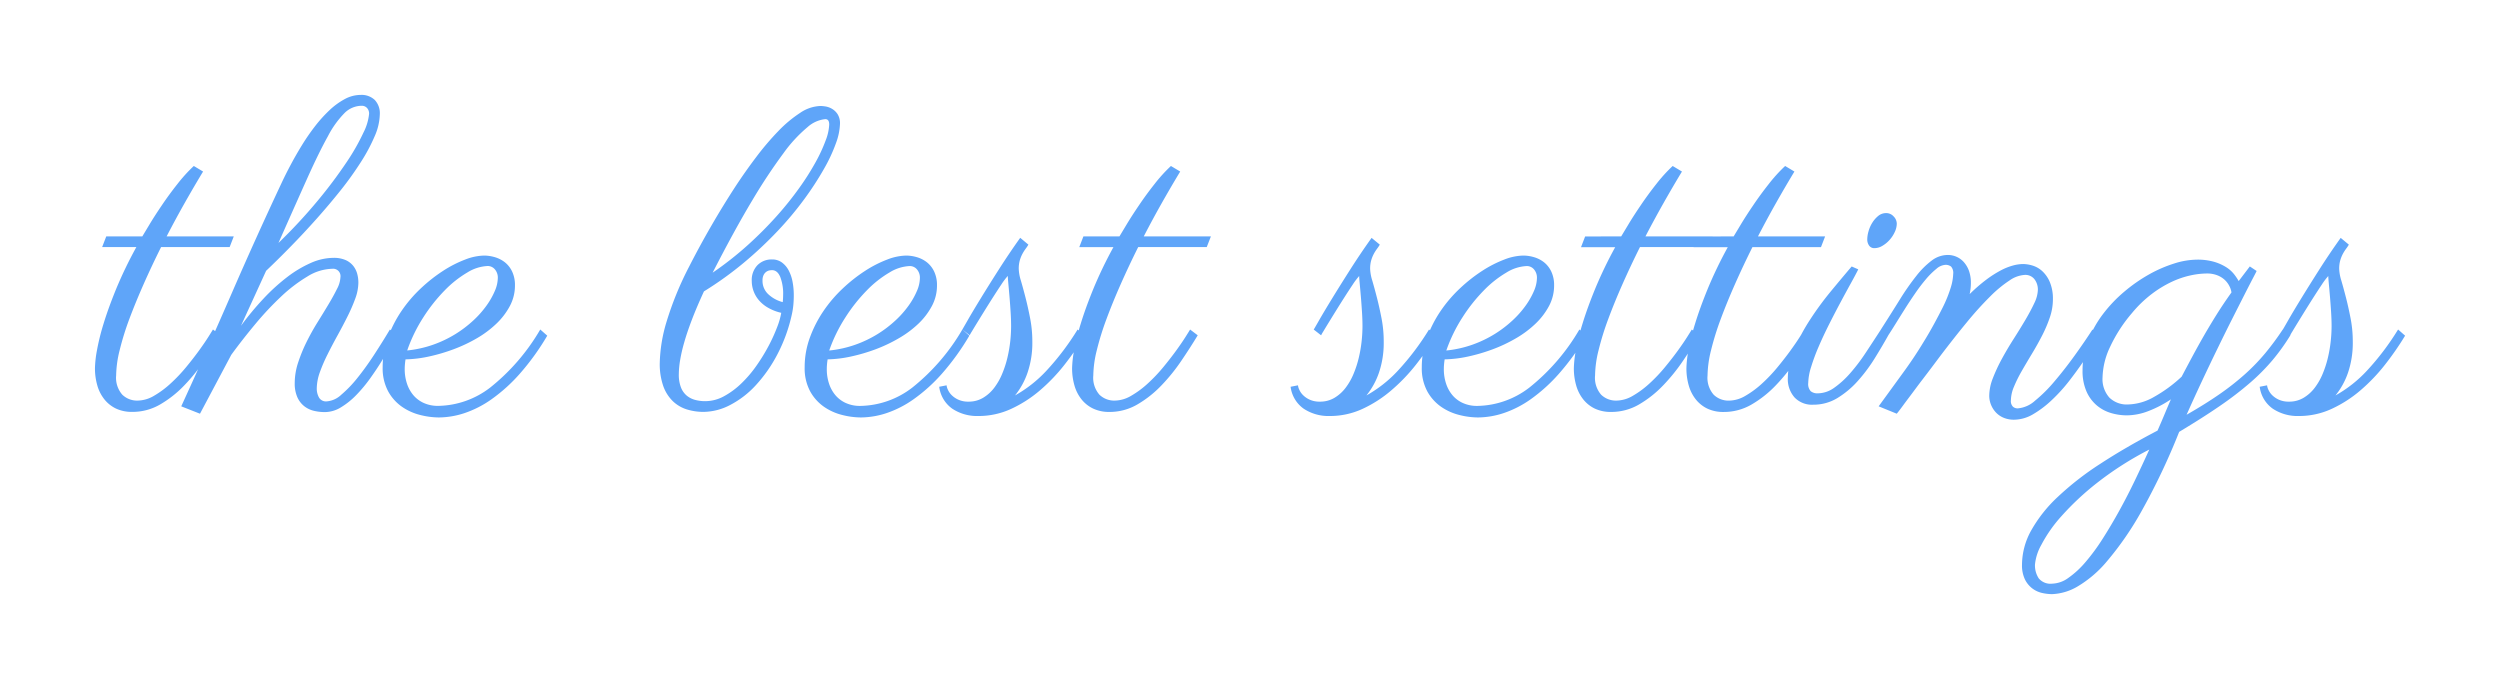 <svg xmlns="http://www.w3.org/2000/svg" xmlns:xlink="http://www.w3.org/1999/xlink" width="237.063" height="65.344" viewBox="0 0 237.063 65.344">
  <defs>
    <filter id="txt_settings" x="0" y="0" width="237.063" height="65.344" filterUnits="userSpaceOnUse">
      <feOffset dy="3" input="SourceAlpha"/>
      <feGaussianBlur stdDeviation="3" result="blur"/>
      <feFlood flood-opacity="0.161"/>
      <feComposite operator="in" in2="blur"/>
      <feComposite in="SourceGraphic"/>
    </filter>
  </defs>
  <g transform="matrix(1, 0, 0, 1, 0, 0)" filter="url(#txt_settings)">
    <path id="txt_settings-2" data-name="txt_settings" d="M3.965-16.113q.2-.332.693-1.152T5.83-19.082q.674-1,1.465-2a14.638,14.638,0,0,1,1.553-1.709l.879.527q-.84,1.387-1.719,2.939T6.27-16.113h6.367L12.246-15.1h-6.5q-.879,1.758-1.65,3.5T2.734-8.281a26.379,26.379,0,0,0-.918,2.959A10.411,10.411,0,0,0,1.484-2.93,2.431,2.431,0,0,0,2.07-1.1a2.018,2.018,0,0,0,1.445.557,3.134,3.134,0,0,0,1.563-.459A8.96,8.96,0,0,0,6.65-2.168,15.026,15.026,0,0,0,8.115-3.711q.693-.84,1.23-1.582t.889-1.3q.352-.557.43-.693l.723.547q-.684,1.133-1.543,2.4a17.594,17.594,0,0,1-1.9,2.354,10.4,10.4,0,0,1-2.275,1.8A5.209,5.209,0,0,1,3.008.527,3.522,3.522,0,0,1,1.475.215a3.136,3.136,0,0,1-1.1-.869A3.771,3.771,0,0,1-.3-1.973a5.849,5.849,0,0,1-.225-1.66,10.491,10.491,0,0,1,.186-1.66A21.542,21.542,0,0,1,.293-7.842q.449-1.475,1.2-3.311A39.637,39.637,0,0,1,3.4-15.1H.156l.391-1.016ZM13.32-7.637a27.8,27.8,0,0,1,2.148-2.588,18.313,18.313,0,0,1,2.246-2.041A10.91,10.91,0,0,1,19.951-13.6a5.361,5.361,0,0,1,2.139-.479,2.744,2.744,0,0,1,1.162.215,1.917,1.917,0,0,1,.723.557,2.085,2.085,0,0,1,.371.752,3.226,3.226,0,0,1,.107.82,4.469,4.469,0,0,1-.293,1.514,15.81,15.81,0,0,1-.732,1.689q-.439.879-.947,1.8t-.947,1.8A14.981,14.981,0,0,0,20.8-3.232a4.68,4.68,0,0,0-.293,1.553,1.723,1.723,0,0,0,.205.83.758.758,0,0,0,.732.381A2.266,2.266,0,0,0,22.832-1.1a11.333,11.333,0,0,0,1.553-1.621q.791-.986,1.582-2.2t1.475-2.363l.7.547a10.521,10.521,0,0,0-.586.947q-.371.654-.869,1.465t-1.113,1.67a13.623,13.623,0,0,1-1.309,1.572A7.277,7.277,0,0,1,22.813.088,2.961,2.961,0,0,1,21.27.547,4.5,4.5,0,0,1,20.254.43,2.38,2.38,0,0,1,19.336,0a2.254,2.254,0,0,1-.664-.85,3.177,3.177,0,0,1-.254-1.357A6.233,6.233,0,0,1,18.74-4.15a14.677,14.677,0,0,1,.8-1.953q.479-.967,1.045-1.875t1.045-1.709q.479-.8.8-1.455a2.615,2.615,0,0,0,.322-1.1.7.7,0,0,0-.781-.8,4.653,4.653,0,0,0-2.354.732,14.335,14.335,0,0,0-2.49,1.9,29.176,29.176,0,0,0-2.461,2.627q-1.211,1.455-2.266,2.9L9.434.7,7.656,0q2.48-5.41,4.775-10.693t4.717-10.439q.371-.8.869-1.738t1.074-1.875a20.436,20.436,0,0,1,1.24-1.8A13.142,13.142,0,0,1,21.7-28.066a6.749,6.749,0,0,1,1.455-1.064,3.192,3.192,0,0,1,1.514-.4,1.809,1.809,0,0,1,1.338.479,1.836,1.836,0,0,1,.479,1.357A5.457,5.457,0,0,1,26-25.615a16.55,16.55,0,0,1-1.309,2.451,31.633,31.633,0,0,1-1.9,2.656Q21.7-19.141,20.5-17.793t-2.432,2.607q-1.23,1.26-2.363,2.334ZM24.766-28.5a2.331,2.331,0,0,0-1.611.674,9.086,9.086,0,0,0-1.592,2.217q-.859,1.543-1.973,4.023t-2.715,6.094a49.658,49.658,0,0,0,3.76-4.053,44.429,44.429,0,0,0,2.686-3.584,20.289,20.289,0,0,0,1.611-2.822,5,5,0,0,0,.537-1.787.774.774,0,0,0-.2-.557A.67.67,0,0,0,24.766-28.5Zm4.16,24.043q-.039.234-.059.469t-.02.469a4.325,4.325,0,0,0,.205,1.338,3.291,3.291,0,0,0,.605,1.113,2.8,2.8,0,0,0,1,.752,3.22,3.22,0,0,0,1.357.273,8.28,8.28,0,0,0,4.941-1.738A19.667,19.667,0,0,0,41.7-7.285l.664.586a23.406,23.406,0,0,1-2.617,3.623A15.668,15.668,0,0,1,37.1-.684,9.882,9.882,0,0,1,34.512.645a7.877,7.877,0,0,1-2.422.41A7.336,7.336,0,0,1,30.313.82,5.256,5.256,0,0,1,28.584.039a4.33,4.33,0,0,1-1.309-1.465,4.6,4.6,0,0,1-.518-2.285,8.129,8.129,0,0,1,.5-2.822,11.461,11.461,0,0,1,1.3-2.529A12.794,12.794,0,0,1,30.391-11.2a14.83,14.83,0,0,1,2.1-1.65,11.055,11.055,0,0,1,2.08-1.064,5.211,5.211,0,0,1,1.8-.381,3.632,3.632,0,0,1,1.035.156,2.789,2.789,0,0,1,.947.488,2.458,2.458,0,0,1,.684.879,2.988,2.988,0,0,1,.264,1.309,4.108,4.108,0,0,1-.479,1.943,6.611,6.611,0,0,1-1.279,1.68,9.709,9.709,0,0,1-1.855,1.387A14.258,14.258,0,0,1,33.477-5.41a16.872,16.872,0,0,1-2.324.684A11.539,11.539,0,0,1,28.926-4.453Zm.156-.84a10.6,10.6,0,0,0,2.461-.547,10.882,10.882,0,0,0,2.109-1.006,11.011,11.011,0,0,0,1.709-1.3,9.25,9.25,0,0,0,1.26-1.426,7.222,7.222,0,0,0,.781-1.387,3.177,3.177,0,0,0,.273-1.191,1.2,1.2,0,0,0-.283-.84.88.88,0,0,0-.674-.312,3.98,3.98,0,0,0-1.934.615,10.221,10.221,0,0,0-2.148,1.7,15.766,15.766,0,0,0-2.021,2.549A14.659,14.659,0,0,0,29.082-5.293ZM64.551-8.867a4.483,4.483,0,0,1-1.279-.5A3.259,3.259,0,0,1,62.4-10.1a2.826,2.826,0,0,1-.488-.869,2.805,2.805,0,0,1-.156-.908,2.026,2.026,0,0,1,.547-1.514,1.873,1.873,0,0,1,1.367-.537,1.554,1.554,0,0,1,.938.283,2.211,2.211,0,0,1,.645.752,3.728,3.728,0,0,1,.371,1.084,6.825,6.825,0,0,1,.117,1.279q0,.449-.039.889a7.17,7.17,0,0,1-.137.889,15.056,15.056,0,0,1-1.377,3.818A13.587,13.587,0,0,1,62.139-2,8.818,8.818,0,0,1,59.707-.127a5.545,5.545,0,0,1-2.52.654A5.319,5.319,0,0,1,55.6.293a3.356,3.356,0,0,1-1.328-.781,3.749,3.749,0,0,1-.908-1.436,6.321,6.321,0,0,1-.332-2.2,14.566,14.566,0,0,1,.635-3.867,30.63,30.63,0,0,1,2.158-5.273,84.194,84.194,0,0,1,4.395-7.6q.938-1.426,1.973-2.793a26.048,26.048,0,0,1,2.08-2.441,11.745,11.745,0,0,1,2.07-1.729,3.642,3.642,0,0,1,1.943-.654,3.9,3.9,0,0,1,.42.039,1.8,1.8,0,0,1,.615.205,1.632,1.632,0,0,1,.557.508,1.606,1.606,0,0,1,.244.947,5.849,5.849,0,0,1-.381,1.826A15.178,15.178,0,0,1,68.6-22.51a29.062,29.062,0,0,1-1.855,2.852,31.541,31.541,0,0,1-2.539,3.037,37.166,37.166,0,0,1-3.184,2.988,32.7,32.7,0,0,1-3.8,2.734q-.684,1.484-1.143,2.686t-.732,2.168a14.958,14.958,0,0,0-.391,1.709,8.419,8.419,0,0,0-.117,1.289,3.332,3.332,0,0,0,.205,1.26,1.912,1.912,0,0,0,.557.781,2.11,2.11,0,0,0,.8.4,3.7,3.7,0,0,0,.938.117,3.721,3.721,0,0,0,1.787-.469,7.557,7.557,0,0,0,1.65-1.221,11.356,11.356,0,0,0,1.436-1.689,17.539,17.539,0,0,0,1.143-1.865,15.6,15.6,0,0,0,.8-1.758A6.836,6.836,0,0,0,64.551-8.867Zm-6.5-3.809a31.38,31.38,0,0,0,3.311-2.6A36.353,36.353,0,0,0,64.1-18.018a31.219,31.219,0,0,0,2.168-2.7,24.318,24.318,0,0,0,1.563-2.471,14.792,14.792,0,0,0,.947-2.061,4.658,4.658,0,0,0,.322-1.475q0-.508-.371-.508a2.976,2.976,0,0,0-1.689.762,13.39,13.39,0,0,0-2.285,2.48,52.809,52.809,0,0,0-2.969,4.492Q60.117-16.719,58.047-12.676Zm6.641,2.793q.02-.176.029-.352t.01-.332a4.413,4.413,0,0,0-.273-1.7q-.273-.645-.781-.645a1.358,1.358,0,0,0-.264.029.745.745,0,0,0-.293.137.821.821,0,0,0-.244.3,1.138,1.138,0,0,0-.1.508,1.721,1.721,0,0,0,.557,1.318A3.157,3.157,0,0,0,64.688-9.883Zm4.258,5.43q-.039.234-.059.469t-.02.469a4.325,4.325,0,0,0,.205,1.338,3.291,3.291,0,0,0,.605,1.113,2.8,2.8,0,0,0,1,.752,3.22,3.22,0,0,0,1.357.273,8.28,8.28,0,0,0,4.941-1.738,19.668,19.668,0,0,0,4.746-5.508l.664.586a23.407,23.407,0,0,1-2.617,3.623A15.668,15.668,0,0,1,77.119-.684,9.882,9.882,0,0,1,74.531.645a7.877,7.877,0,0,1-2.422.41A7.336,7.336,0,0,1,70.332.82,5.256,5.256,0,0,1,68.6.039a4.33,4.33,0,0,1-1.309-1.465,4.6,4.6,0,0,1-.518-2.285,8.129,8.129,0,0,1,.5-2.822,11.461,11.461,0,0,1,1.3-2.529A12.794,12.794,0,0,1,70.41-11.2a14.83,14.83,0,0,1,2.1-1.65,11.055,11.055,0,0,1,2.08-1.064,5.211,5.211,0,0,1,1.8-.381,3.632,3.632,0,0,1,1.035.156,2.789,2.789,0,0,1,.947.488,2.458,2.458,0,0,1,.684.879,2.988,2.988,0,0,1,.264,1.309,4.108,4.108,0,0,1-.479,1.943,6.611,6.611,0,0,1-1.279,1.68A9.709,9.709,0,0,1,75.7-6.455,14.258,14.258,0,0,1,73.5-5.41a16.872,16.872,0,0,1-2.324.684A11.539,11.539,0,0,1,68.945-4.453Zm.156-.84a10.6,10.6,0,0,0,2.461-.547,10.882,10.882,0,0,0,2.109-1.006,11.011,11.011,0,0,0,1.709-1.3,9.25,9.25,0,0,0,1.26-1.426,7.222,7.222,0,0,0,.781-1.387,3.177,3.177,0,0,0,.273-1.191,1.2,1.2,0,0,0-.283-.84.88.88,0,0,0-.674-.312,3.98,3.98,0,0,0-1.934.615,10.221,10.221,0,0,0-2.148,1.7,15.766,15.766,0,0,0-2.021,2.549A14.659,14.659,0,0,0,69.1-5.293ZM87.988-15.332a3.215,3.215,0,0,1-.254.381,3.892,3.892,0,0,0-.3.469,3.182,3.182,0,0,0-.254.615,2.894,2.894,0,0,0-.107.84,4.242,4.242,0,0,0,.205,1.113q.205.7.439,1.611t.439,1.973a11.59,11.59,0,0,1,.205,2.2A8.767,8.767,0,0,1,87.91-3.2a7.071,7.071,0,0,1-1.191,2.168,12.174,12.174,0,0,0,2.988-2.354,24.544,24.544,0,0,0,2.949-3.9l.664.586a27.74,27.74,0,0,1-1.9,2.744,16.957,16.957,0,0,1-2.334,2.441A11.78,11.78,0,0,1,86.348.244a7.343,7.343,0,0,1-3.105.674A4.249,4.249,0,0,1,80.771.225a3,3,0,0,1-1.24-2.08l.7-.137a1.182,1.182,0,0,0,.107.381,1.738,1.738,0,0,0,.342.518,2.113,2.113,0,0,0,.635.449,2.238,2.238,0,0,0,.986.2,2.654,2.654,0,0,0,1.387-.361,3.734,3.734,0,0,0,1.055-.947A5.919,5.919,0,0,0,85.508-3.1a9.807,9.807,0,0,0,.5-1.553,12.637,12.637,0,0,0,.264-1.562A13.691,13.691,0,0,0,86.348-7.6q0-.625-.049-1.387t-.107-1.455q-.059-.693-.107-1.211t-.049-.674v-.039a6.594,6.594,0,0,0-.605.8q-.352.527-.752,1.152t-.8,1.27q-.4.645-.723,1.172t-.527.869a3.536,3.536,0,0,0-.205.361l-.7-.547q.02-.02.488-.84t1.24-2.08Q84.219-11.465,85.2-13t2.012-2.979Zm8.633-.781q.2-.332.693-1.152t1.172-1.816q.674-1,1.465-2a14.638,14.638,0,0,1,1.553-1.709l.879.527q-.84,1.387-1.719,2.939t-1.738,3.213h6.367L104.9-15.1H98.4q-.879,1.758-1.65,3.5t-1.357,3.32a26.378,26.378,0,0,0-.918,2.959,10.411,10.411,0,0,0-.332,2.393A2.431,2.431,0,0,0,94.727-1.1a2.018,2.018,0,0,0,1.445.557,3.134,3.134,0,0,0,1.563-.459,8.96,8.96,0,0,0,1.572-1.162,15.027,15.027,0,0,0,1.465-1.543q.693-.84,1.23-1.582t.889-1.3q.352-.557.43-.693l.723.547q-.684,1.133-1.543,2.4a17.593,17.593,0,0,1-1.9,2.354,10.4,10.4,0,0,1-2.275,1.8,5.209,5.209,0,0,1-2.656.713A3.522,3.522,0,0,1,94.131.215a3.136,3.136,0,0,1-1.1-.869,3.771,3.771,0,0,1-.674-1.318,5.849,5.849,0,0,1-.225-1.66,10.491,10.491,0,0,1,.186-1.66,21.542,21.542,0,0,1,.635-2.549q.449-1.475,1.2-3.311a39.638,39.638,0,0,1,1.9-3.945H92.813l.391-1.016Zm24.688.781a3.215,3.215,0,0,1-.254.381,3.892,3.892,0,0,0-.3.469,3.182,3.182,0,0,0-.254.615,2.894,2.894,0,0,0-.107.84,4.242,4.242,0,0,0,.205,1.113q.205.7.439,1.611t.439,1.973a11.59,11.59,0,0,1,.205,2.2,8.767,8.767,0,0,1-.449,2.93,7.071,7.071,0,0,1-1.191,2.168,12.174,12.174,0,0,0,2.988-2.354,24.544,24.544,0,0,0,2.949-3.9l.664.586a27.74,27.74,0,0,1-1.9,2.744A16.957,16.957,0,0,1,122.4-1.514,11.78,11.78,0,0,1,119.668.244a7.343,7.343,0,0,1-3.105.674,4.249,4.249,0,0,1-2.471-.693,3,3,0,0,1-1.24-2.08l.7-.137a1.182,1.182,0,0,0,.107.381,1.738,1.738,0,0,0,.342.518,2.113,2.113,0,0,0,.635.449,2.238,2.238,0,0,0,.986.2,2.654,2.654,0,0,0,1.387-.361,3.734,3.734,0,0,0,1.055-.947,5.919,5.919,0,0,0,.762-1.338,9.807,9.807,0,0,0,.5-1.553,12.637,12.637,0,0,0,.264-1.562,13.691,13.691,0,0,0,.078-1.387q0-.625-.049-1.387t-.107-1.455q-.059-.693-.107-1.211t-.049-.674v-.039a6.594,6.594,0,0,0-.605.8q-.352.527-.752,1.152t-.8,1.27q-.4.645-.723,1.172t-.527.869a3.536,3.536,0,0,0-.205.361l-.7-.547q.02-.02.488-.84t1.24-2.08q.771-1.26,1.748-2.793t2.012-2.979Zm6.152,10.879q-.039.234-.059.469t-.02.469a4.325,4.325,0,0,0,.205,1.338,3.291,3.291,0,0,0,.605,1.113,2.8,2.8,0,0,0,1,.752,3.22,3.22,0,0,0,1.357.273,8.28,8.28,0,0,0,4.941-1.738,19.667,19.667,0,0,0,4.746-5.508l.664.586a23.406,23.406,0,0,1-2.617,3.623,15.668,15.668,0,0,1-2.646,2.393A9.882,9.882,0,0,1,133.047.645a7.877,7.877,0,0,1-2.422.41A7.336,7.336,0,0,1,128.848.82a5.256,5.256,0,0,1-1.729-.781,4.33,4.33,0,0,1-1.309-1.465,4.6,4.6,0,0,1-.518-2.285,8.129,8.129,0,0,1,.5-2.822,11.461,11.461,0,0,1,1.3-2.529,12.794,12.794,0,0,1,1.836-2.139,14.83,14.83,0,0,1,2.1-1.65,11.056,11.056,0,0,1,2.08-1.064,5.211,5.211,0,0,1,1.8-.381,3.632,3.632,0,0,1,1.035.156,2.789,2.789,0,0,1,.947.488,2.458,2.458,0,0,1,.684.879,2.988,2.988,0,0,1,.264,1.309,4.108,4.108,0,0,1-.479,1.943,6.611,6.611,0,0,1-1.279,1.68,9.709,9.709,0,0,1-1.855,1.387,14.258,14.258,0,0,1-2.207,1.045,16.873,16.873,0,0,1-2.324.684A11.539,11.539,0,0,1,127.461-4.453Zm.156-.84a10.6,10.6,0,0,0,2.461-.547,10.882,10.882,0,0,0,2.109-1.006,11.011,11.011,0,0,0,1.709-1.3,9.251,9.251,0,0,0,1.26-1.426,7.222,7.222,0,0,0,.781-1.387,3.176,3.176,0,0,0,.273-1.191,1.2,1.2,0,0,0-.283-.84.88.88,0,0,0-.674-.312,3.98,3.98,0,0,0-1.934.615,10.221,10.221,0,0,0-2.148,1.7,15.767,15.767,0,0,0-2.021,2.549A14.659,14.659,0,0,0,127.617-5.293ZM144.2-16.113q.2-.332.693-1.152t1.172-1.816q.674-1,1.465-2a14.638,14.638,0,0,1,1.553-1.709l.879.527q-.84,1.387-1.719,2.939T146.5-16.113h6.367L152.48-15.1h-6.5q-.879,1.758-1.65,3.5t-1.357,3.32a26.38,26.38,0,0,0-.918,2.959,10.411,10.411,0,0,0-.332,2.393A2.431,2.431,0,0,0,142.3-1.1a2.018,2.018,0,0,0,1.445.557,3.134,3.134,0,0,0,1.563-.459,8.96,8.96,0,0,0,1.572-1.162,15.025,15.025,0,0,0,1.465-1.543q.693-.84,1.23-1.582t.889-1.3q.352-.557.43-.693l.723.547q-.684,1.133-1.543,2.4a17.594,17.594,0,0,1-1.9,2.354,10.4,10.4,0,0,1-2.275,1.8,5.209,5.209,0,0,1-2.656.713,3.522,3.522,0,0,1-1.533-.312,3.136,3.136,0,0,1-1.1-.869,3.77,3.77,0,0,1-.674-1.318,5.849,5.849,0,0,1-.225-1.66,10.49,10.49,0,0,1,.186-1.66,21.542,21.542,0,0,1,.635-2.549q.449-1.475,1.2-3.311a39.635,39.635,0,0,1,1.9-3.945h-3.242l.391-1.016Zm10.664,0q.2-.332.693-1.152t1.172-1.816q.674-1,1.465-2a14.638,14.638,0,0,1,1.553-1.709l.879.527q-.84,1.387-1.719,2.939t-1.738,3.213h6.367l-.391,1.016h-6.5q-.879,1.758-1.65,3.5t-1.357,3.32a26.38,26.38,0,0,0-.918,2.959,10.411,10.411,0,0,0-.332,2.393,2.431,2.431,0,0,0,.586,1.826,2.018,2.018,0,0,0,1.445.557,3.134,3.134,0,0,0,1.563-.459,8.96,8.96,0,0,0,1.572-1.162,15.025,15.025,0,0,0,1.465-1.543q.693-.84,1.23-1.582t.889-1.3q.352-.557.43-.693l.723.547q-.684,1.133-1.543,2.4a17.594,17.594,0,0,1-1.9,2.354,10.4,10.4,0,0,1-2.275,1.8,5.209,5.209,0,0,1-2.656.713,3.522,3.522,0,0,1-1.533-.312,3.136,3.136,0,0,1-1.1-.869,3.77,3.77,0,0,1-.674-1.318,5.849,5.849,0,0,1-.225-1.66,10.49,10.49,0,0,1,.186-1.66,21.542,21.542,0,0,1,.635-2.549q.449-1.475,1.2-3.311a39.635,39.635,0,0,1,1.9-3.945h-3.242l.391-1.016Zm15.469-1.211a1.918,1.918,0,0,1-.2.811,2.962,2.962,0,0,1-.5.752,2.825,2.825,0,0,1-.674.547,1.47,1.47,0,0,1-.742.215.587.587,0,0,1-.508-.244.992.992,0,0,1-.176-.6,2.885,2.885,0,0,1,.117-.742,3.091,3.091,0,0,1,.352-.811,2.616,2.616,0,0,1,.566-.654,1.164,1.164,0,0,1,.762-.273.93.93,0,0,1,.7.313A.981.981,0,0,1,170.332-17.324Zm-3.652,4.336q-.254.508-.713,1.338t-.986,1.816q-.527.986-1.074,2.07t-.986,2.109a18.846,18.846,0,0,0-.713,1.924,5.4,5.4,0,0,0-.273,1.523,1,1,0,0,0,.234.771.977.977,0,0,0,.664.205,2.715,2.715,0,0,0,1.563-.527,8.555,8.555,0,0,0,1.514-1.377,17.408,17.408,0,0,0,1.475-1.943q.723-1.094,1.445-2.207l.7.547q-.566,1.016-1.279,2.168a15.327,15.327,0,0,1-1.592,2.139A8.585,8.585,0,0,1,164.727-.8a4.337,4.337,0,0,1-2.3.645,2.278,2.278,0,0,1-1.8-.7A2.632,2.632,0,0,1,160-2.676a6.989,6.989,0,0,1,.605-2.734,18.3,18.3,0,0,1,1.514-2.822,29.316,29.316,0,0,1,1.973-2.686q1.064-1.289,1.963-2.344Zm18.457,2.852a5.329,5.329,0,0,1-.293,1.709,12.444,12.444,0,0,1-.742,1.738q-.449.869-.957,1.709t-.957,1.621a12.7,12.7,0,0,0-.742,1.494,3.453,3.453,0,0,0-.293,1.3.748.748,0,0,0,.2.605.672.672,0,0,0,.43.156,2.781,2.781,0,0,0,1.66-.732A13.755,13.755,0,0,0,185.3-2.383Q186.25-3.5,187.188-4.8t1.7-2.48l.7.547q-.156.234-.566.928t-1.016,1.582q-.605.889-1.357,1.855A15.615,15.615,0,0,1,185.039-.6,9.649,9.649,0,0,1,183.271.742a3.606,3.606,0,0,1-1.826.527,2.506,2.506,0,0,1-.957-.176,2.126,2.126,0,0,1-.732-.488,2.339,2.339,0,0,1-.479-.732,2.278,2.278,0,0,1-.176-.889,4.621,4.621,0,0,1,.342-1.65,15.614,15.614,0,0,1,.85-1.826q.508-.937,1.113-1.885t1.113-1.807q.508-.859.85-1.592a3.083,3.083,0,0,0,.342-1.26,1.593,1.593,0,0,0-.322-1.016,1.089,1.089,0,0,0-.908-.41,2.812,2.812,0,0,0-1.445.518A11.482,11.482,0,0,0,179.2-10.43a31.941,31.941,0,0,0-2.217,2.451q-1.2,1.455-2.607,3.311-.8,1.074-1.562,2.07-.332.43-.664.879t-.664.889q-.332.439-.625.84T170.332.7L168.613,0,170.9-3.145q.488-.664,1-1.426T172.9-6.143q.5-.811.947-1.631t.84-1.6a12.248,12.248,0,0,0,.781-1.943,4.883,4.883,0,0,0,.215-1.24.908.908,0,0,0-.2-.693.819.819,0,0,0-.547-.166,1.441,1.441,0,0,0-.85.381,7.283,7.283,0,0,0-.986.977,16.5,16.5,0,0,0-1.025,1.348q-.518.752-.986,1.494t-.879,1.406q-.41.664-.684,1.074l-.7-.547q1-1.562,1.807-2.861a23.351,23.351,0,0,1,1.563-2.236,7.869,7.869,0,0,1,1.465-1.455,2.532,2.532,0,0,1,1.514-.518,2.044,2.044,0,0,1,.83.176,2.013,2.013,0,0,1,.7.518,2.526,2.526,0,0,1,.479.83,3.339,3.339,0,0,1,.176,1.133,5.031,5.031,0,0,1-.117,1.055,15.451,15.451,0,0,1,1.6-1.387,10.328,10.328,0,0,1,1.367-.869,5.64,5.64,0,0,1,1.152-.459,3.847,3.847,0,0,1,.957-.137,3.241,3.241,0,0,1,.859.137,2.384,2.384,0,0,1,.918.508,2.986,2.986,0,0,1,.732,1.025A4.045,4.045,0,0,1,185.137-10.137ZM196.328-.664a10.638,10.638,0,0,1-2.1,1.1,5.752,5.752,0,0,1-2.08.42,5.316,5.316,0,0,1-1.484-.215,3.737,3.737,0,0,1-1.348-.713,3.677,3.677,0,0,1-.986-1.318,4.814,4.814,0,0,1-.381-2.031,7.65,7.65,0,0,1,.527-2.812,10.463,10.463,0,0,1,1.406-2.51,13.162,13.162,0,0,1,2.012-2.119,14.97,14.97,0,0,1,2.334-1.631,12.487,12.487,0,0,1,2.393-1.045,7.353,7.353,0,0,1,2.168-.371,5.653,5.653,0,0,1,1.631.205,4.537,4.537,0,0,1,1.143.508,2.964,2.964,0,0,1,.742.654,5.438,5.438,0,0,1,.449.664l1.055-1.387.645.43q0,.02-.312.615t-.82,1.592q-.508,1-1.182,2.334t-1.406,2.842q-.732,1.5-1.484,3.105T197.813.8q1.777-1.016,3.125-1.953a24.714,24.714,0,0,0,2.412-1.895,19.025,19.025,0,0,0,1.924-1.992,25.738,25.738,0,0,0,1.66-2.246l.723.547a19.88,19.88,0,0,1-1.689,2.354,19.411,19.411,0,0,1-2.129,2.148,31.735,31.735,0,0,1-2.852,2.188q-1.631,1.123-3.877,2.471a62.64,62.64,0,0,1-3.574,7.529,29.556,29.556,0,0,1-3.252,4.717,10.845,10.845,0,0,1-2.852,2.441,5.145,5.145,0,0,1-2.373.7,4.417,4.417,0,0,1-.928-.107,2.438,2.438,0,0,1-.928-.42,2.4,2.4,0,0,1-.713-.859,3.052,3.052,0,0,1-.283-1.406,6.732,6.732,0,0,1,.869-3.242,13.227,13.227,0,0,1,2.52-3.184,27.817,27.817,0,0,1,4.043-3.145q2.393-1.563,5.42-3.145.371-.84.684-1.592T196.328-.664Zm1.016-2.148q.527-1,1.045-1.963t1.074-1.934q.557-.967,1.191-1.982T202.07-10.8a1.927,1.927,0,0,0-.2-.605,2.112,2.112,0,0,0-.43-.576,2.2,2.2,0,0,0-.7-.439,2.673,2.673,0,0,0-1.016-.176,7.564,7.564,0,0,0-1.514.176,8.4,8.4,0,0,0-1.787.605,10.532,10.532,0,0,0-1.9,1.152,11.4,11.4,0,0,0-1.885,1.816,13.986,13.986,0,0,0-2.07,3.193,7.1,7.1,0,0,0-.723,2.9,2.632,2.632,0,0,0,.645,1.924,2.355,2.355,0,0,0,1.758.654,5.207,5.207,0,0,0,2.49-.723A13.266,13.266,0,0,0,197.344-2.812ZM185.059,16.816a2.75,2.75,0,0,0,1.543-.547,8.642,8.642,0,0,0,1.621-1.494,19.065,19.065,0,0,0,1.621-2.2q.8-1.25,1.582-2.666t1.494-2.9q.713-1.484,1.357-2.91a30.8,30.8,0,0,0-4.971,3.174,26.09,26.09,0,0,0-3.369,3.154,13.163,13.163,0,0,0-1.9,2.715,4.706,4.706,0,0,0-.6,1.855,2.251,2.251,0,0,0,.352,1.309A1.438,1.438,0,0,0,185.059,16.816ZM213.2-15.332a3.215,3.215,0,0,1-.254.381,3.891,3.891,0,0,0-.3.469,3.181,3.181,0,0,0-.254.615,2.894,2.894,0,0,0-.107.84,4.242,4.242,0,0,0,.205,1.113q.205.7.439,1.611t.439,1.973a11.59,11.59,0,0,1,.205,2.2,8.766,8.766,0,0,1-.449,2.93,7.071,7.071,0,0,1-1.191,2.168,12.174,12.174,0,0,0,2.988-2.354,24.543,24.543,0,0,0,2.949-3.9l.664.586a27.737,27.737,0,0,1-1.9,2.744A16.957,16.957,0,0,1,214.3-1.514,11.78,11.78,0,0,1,211.563.244a7.343,7.343,0,0,1-3.105.674,4.249,4.249,0,0,1-2.471-.693,3,3,0,0,1-1.24-2.08l.7-.137a1.183,1.183,0,0,0,.107.381,1.738,1.738,0,0,0,.342.518,2.113,2.113,0,0,0,.635.449,2.238,2.238,0,0,0,.986.2,2.654,2.654,0,0,0,1.387-.361,3.734,3.734,0,0,0,1.055-.947,5.918,5.918,0,0,0,.762-1.338,9.808,9.808,0,0,0,.5-1.553,12.634,12.634,0,0,0,.264-1.562,13.693,13.693,0,0,0,.078-1.387q0-.625-.049-1.387t-.107-1.455q-.059-.693-.107-1.211t-.049-.674v-.039a6.6,6.6,0,0,0-.605.8q-.352.527-.752,1.152t-.8,1.27q-.4.645-.723,1.172t-.527.869a3.536,3.536,0,0,0-.205.361l-.7-.547q.02-.02.488-.84t1.24-2.08q.771-1.26,1.748-2.793t2.012-2.979Z" transform="translate(9.53 35.53)" fill="#5fa5f9"/>
  </g>
</svg>
